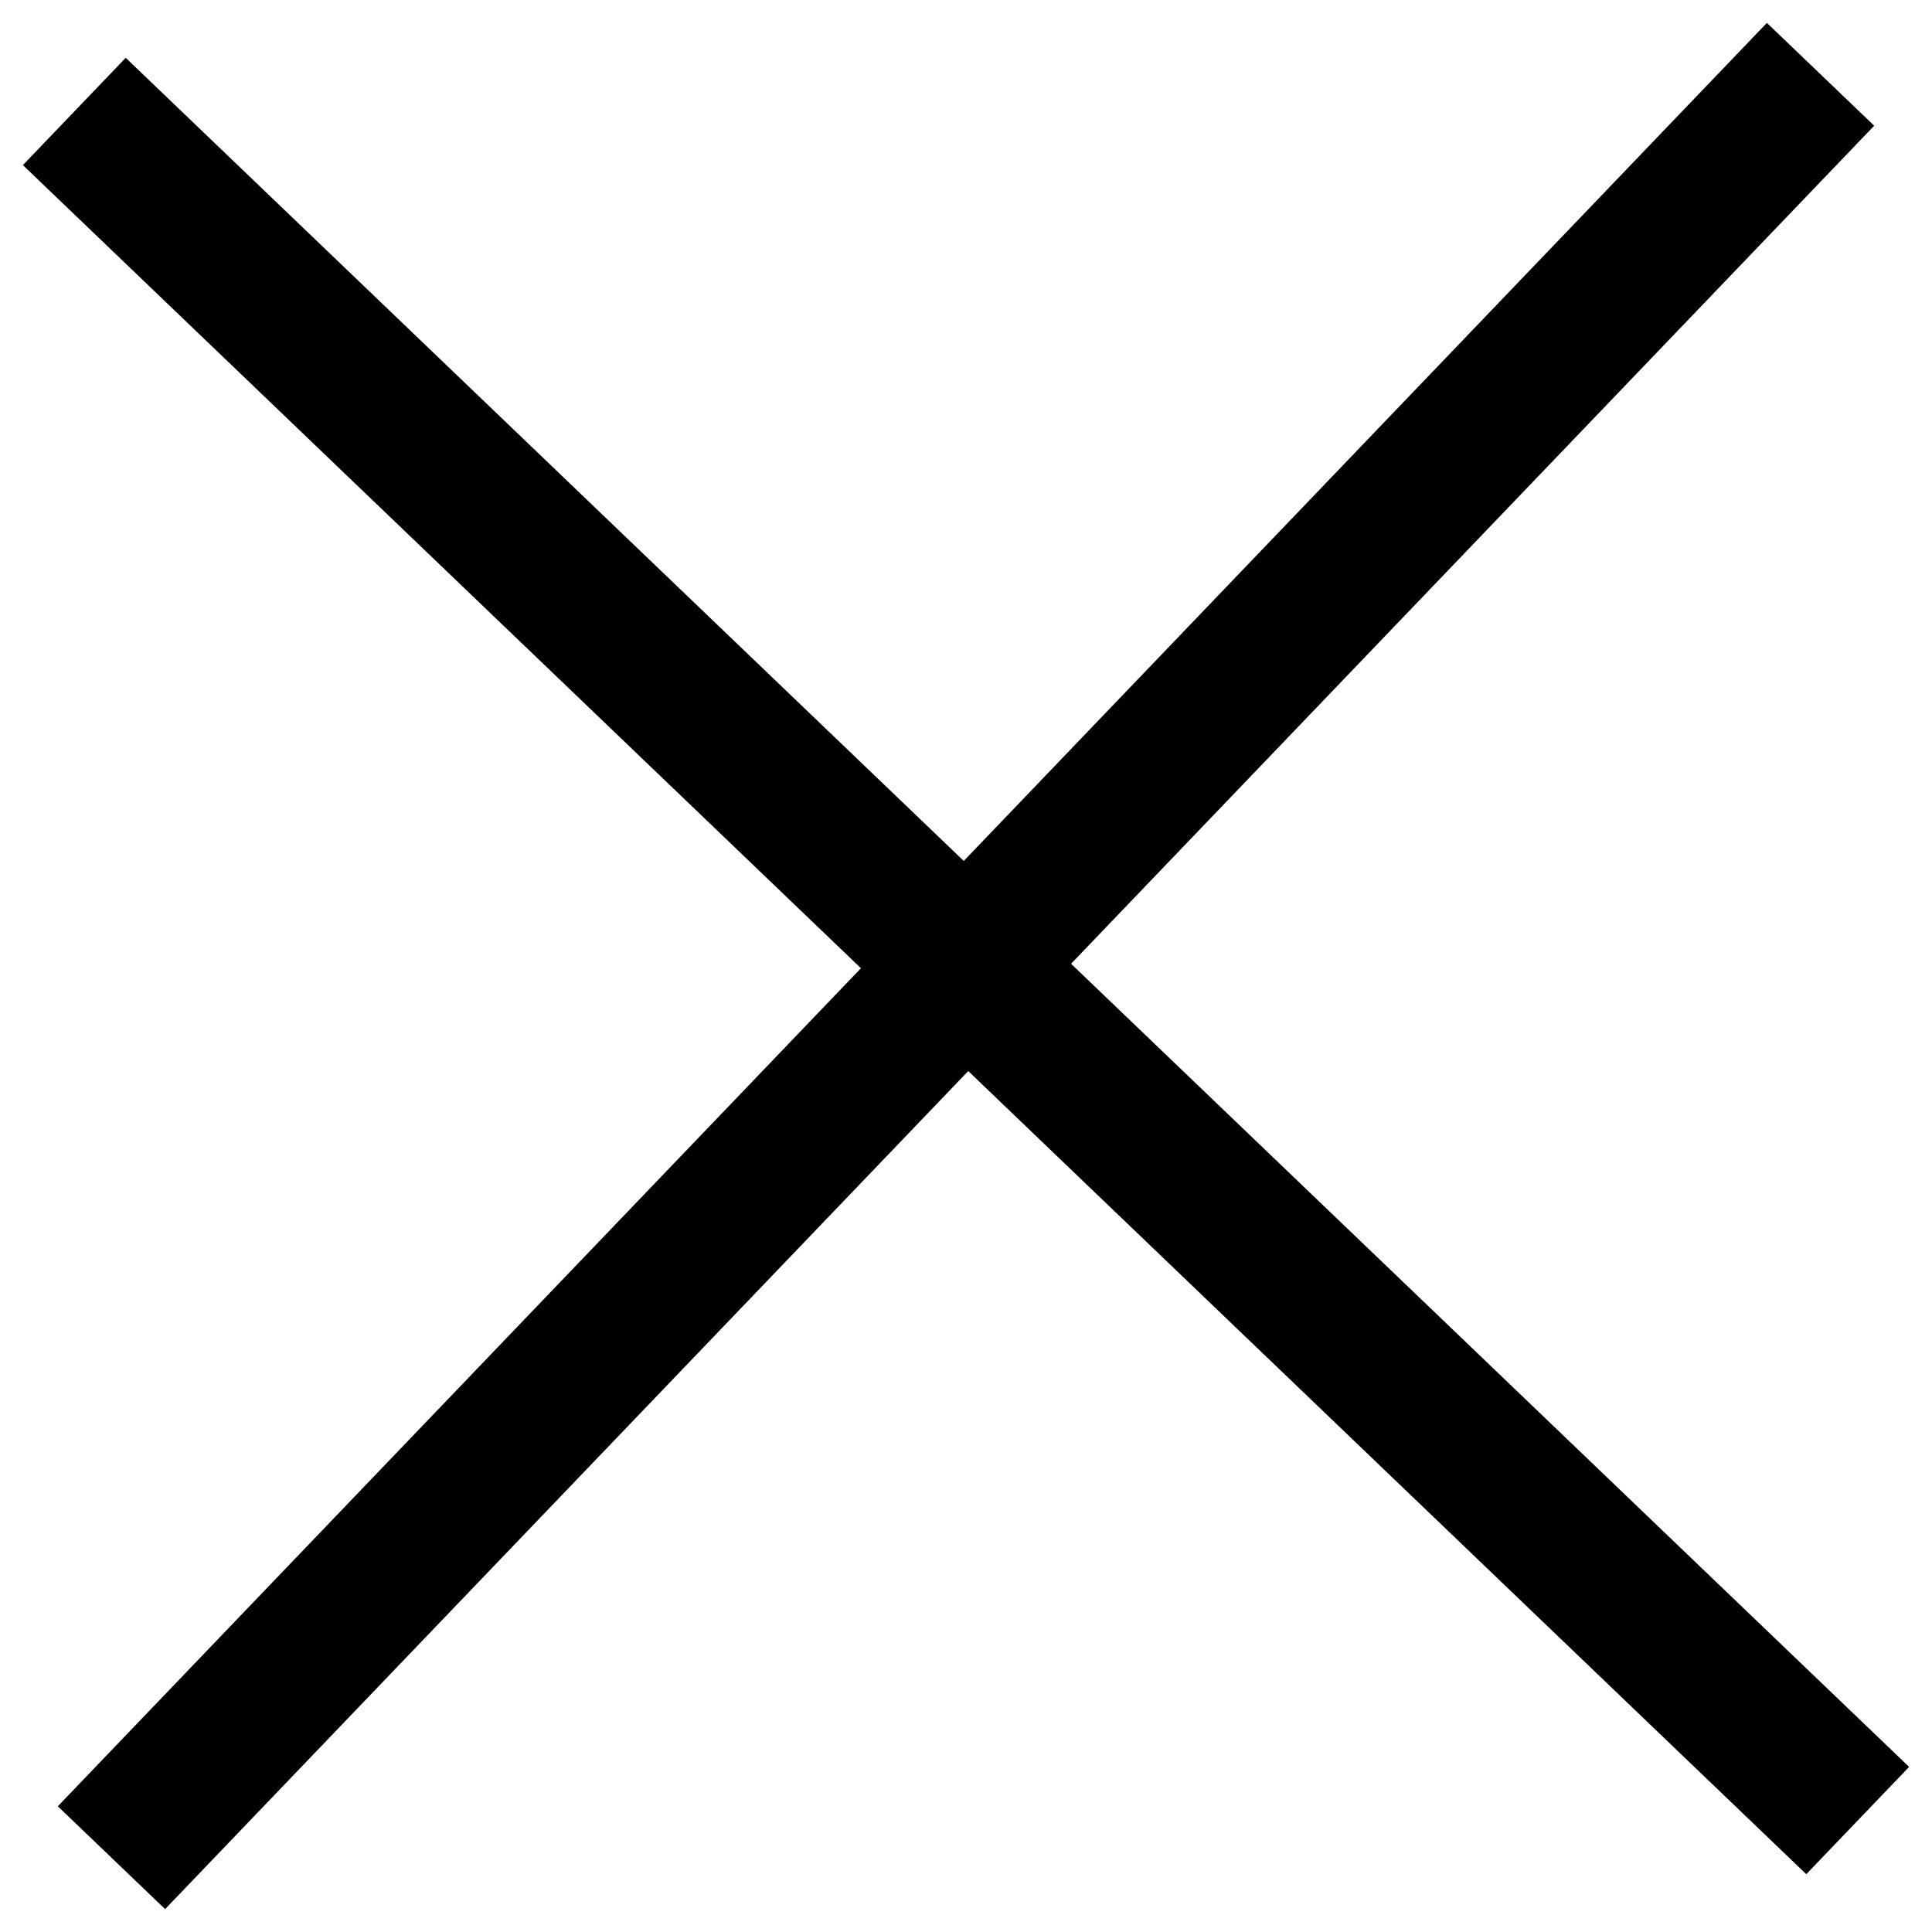 <svg width="26" height="26" viewBox="0 0 26 26" fill="none" xmlns="http://www.w3.org/2000/svg">
<path d="M1 1.5L25 24.5" stroke="black" stroke-width="2"/>
<path d="M1.5 25L24.5 1" stroke="black" stroke-width="2"/>
</svg>
